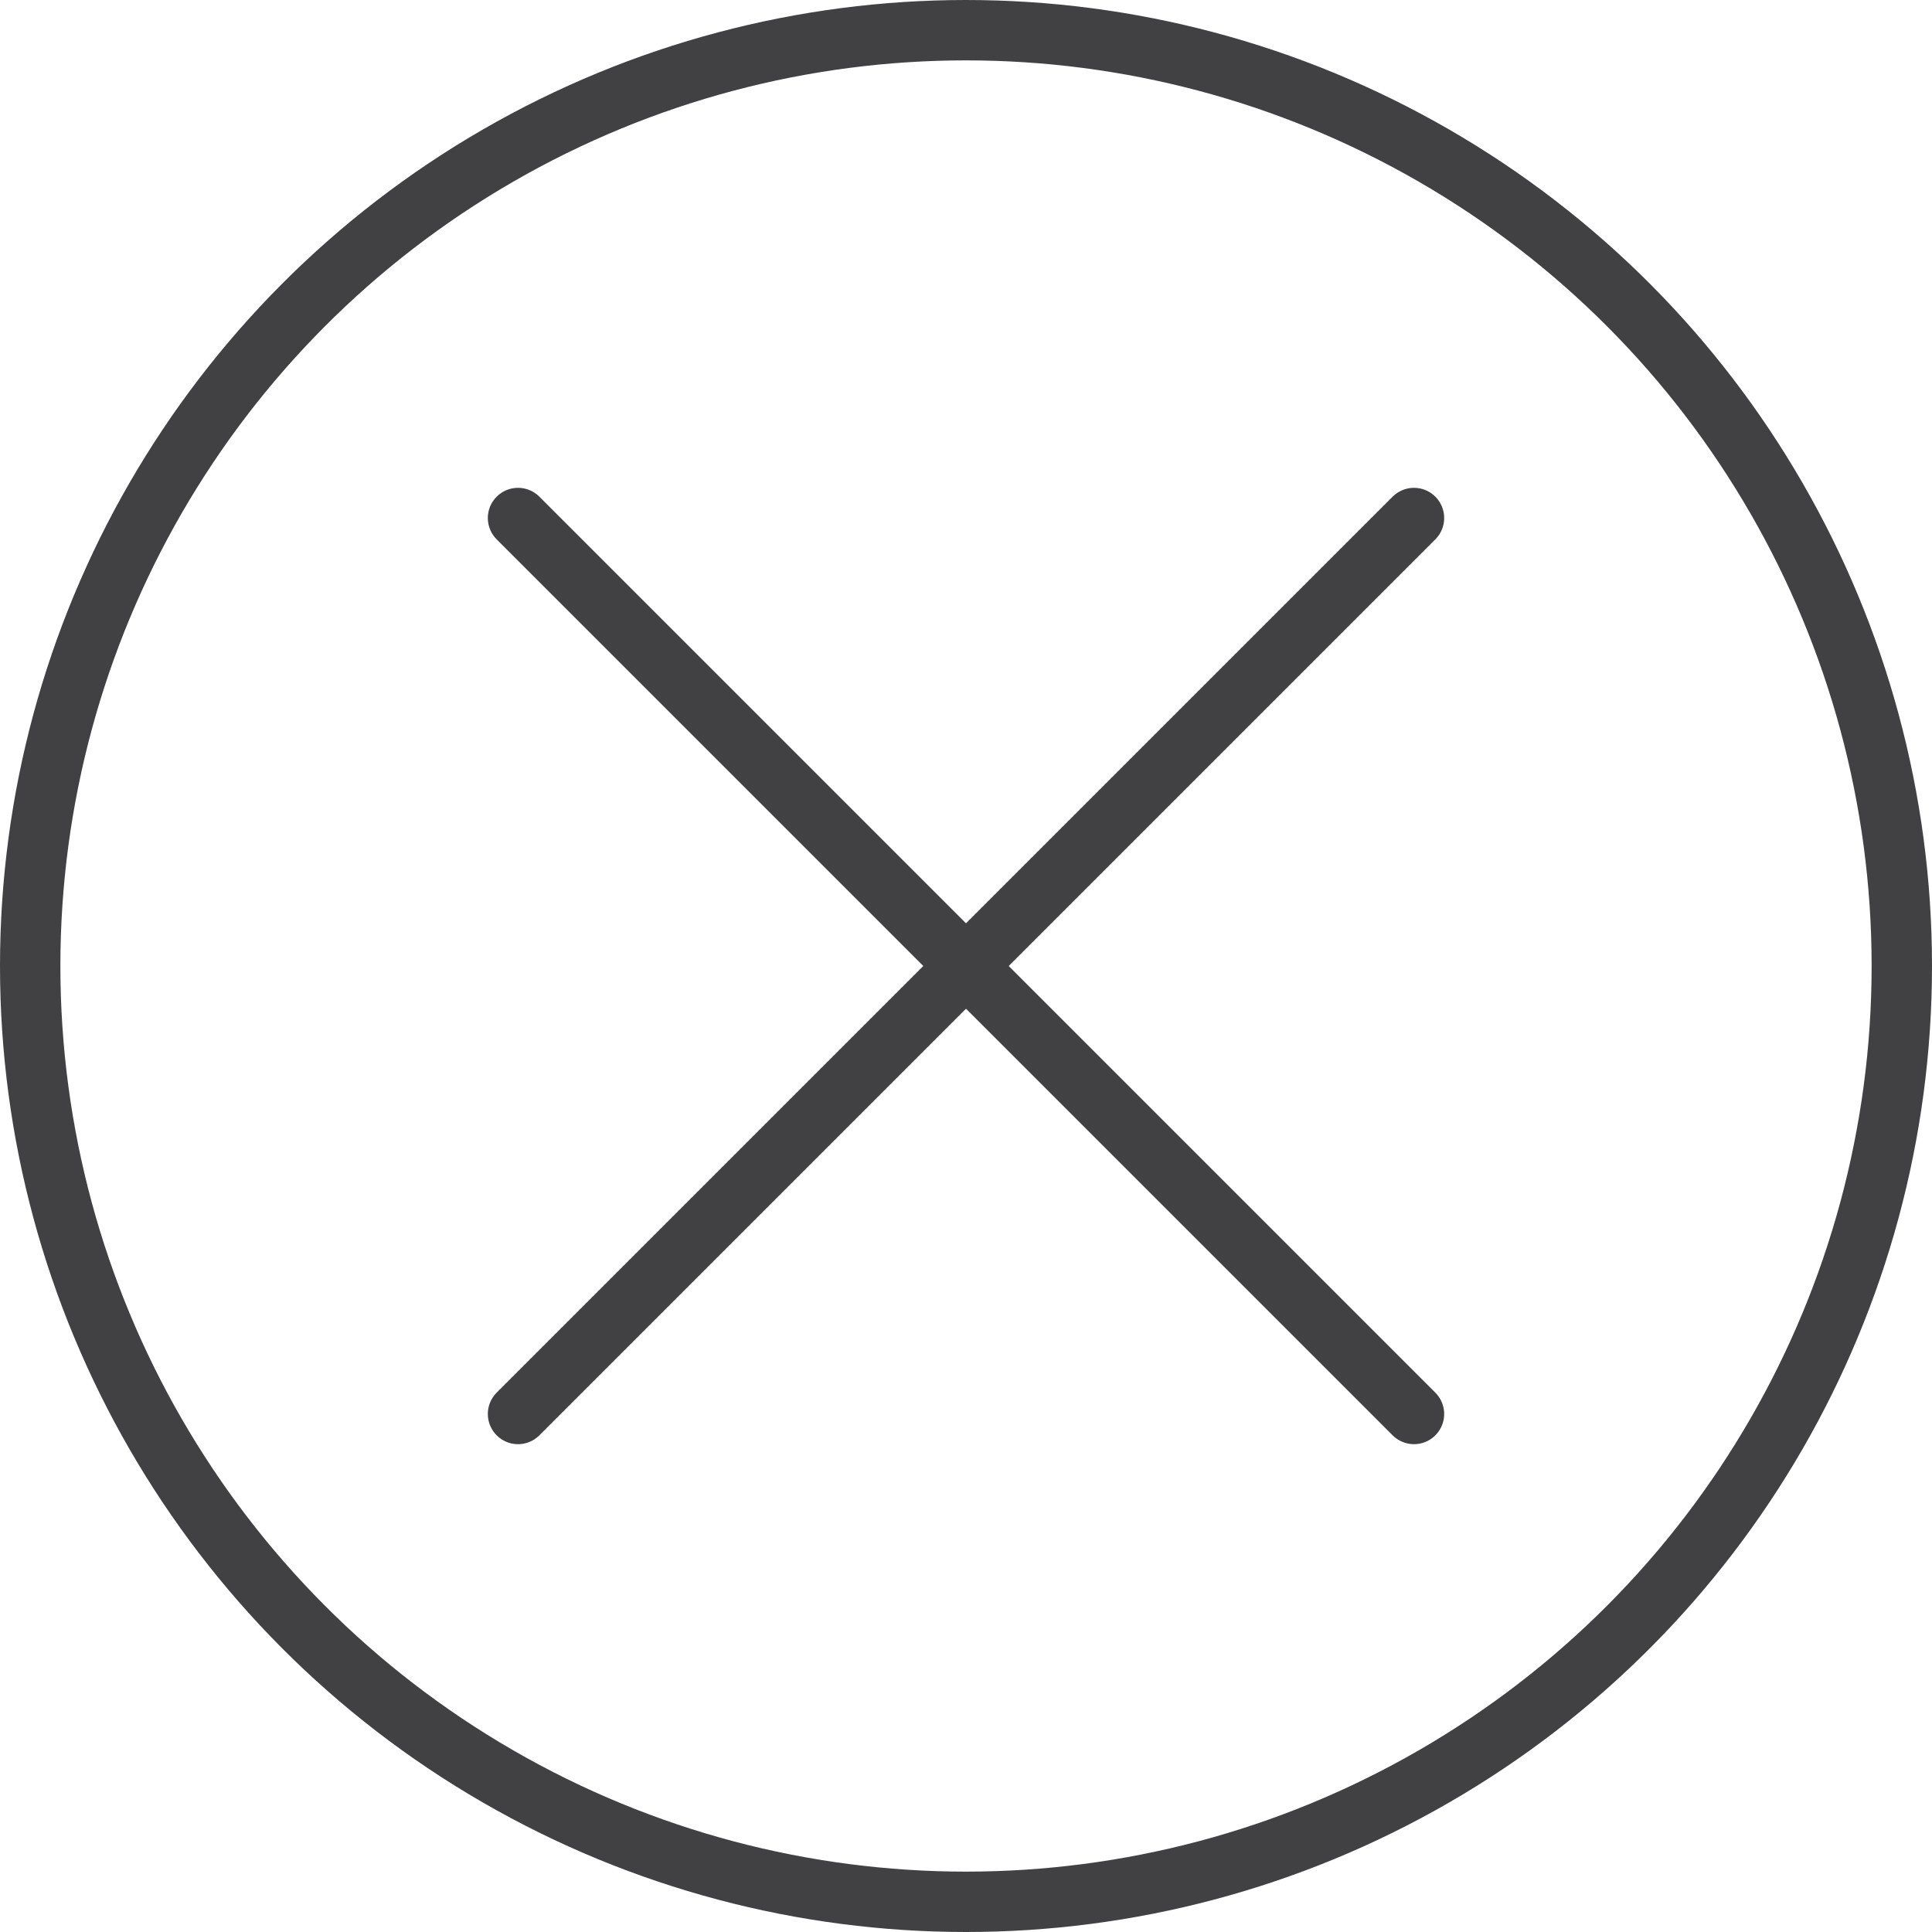 <svg xmlns="http://www.w3.org/2000/svg" viewBox="0 0 32 32"><defs><style>.cls-1{fill:none;stroke:#414042;stroke-linecap:round;stroke-linejoin:round;}</style></defs><g id="Layer_2" data-name="Layer 2"><g id="Layer_1-2" data-name="Layer 1"><circle class="cls-1" cx="16" cy="16" r="15.5"/><line class="cls-1" x1="8.58" y1="8.58" x2="23.42" y2="23.42"/><line class="cls-1" x1="8.58" y1="23.42" x2="23.42" y2="8.58"/></g></g></svg>